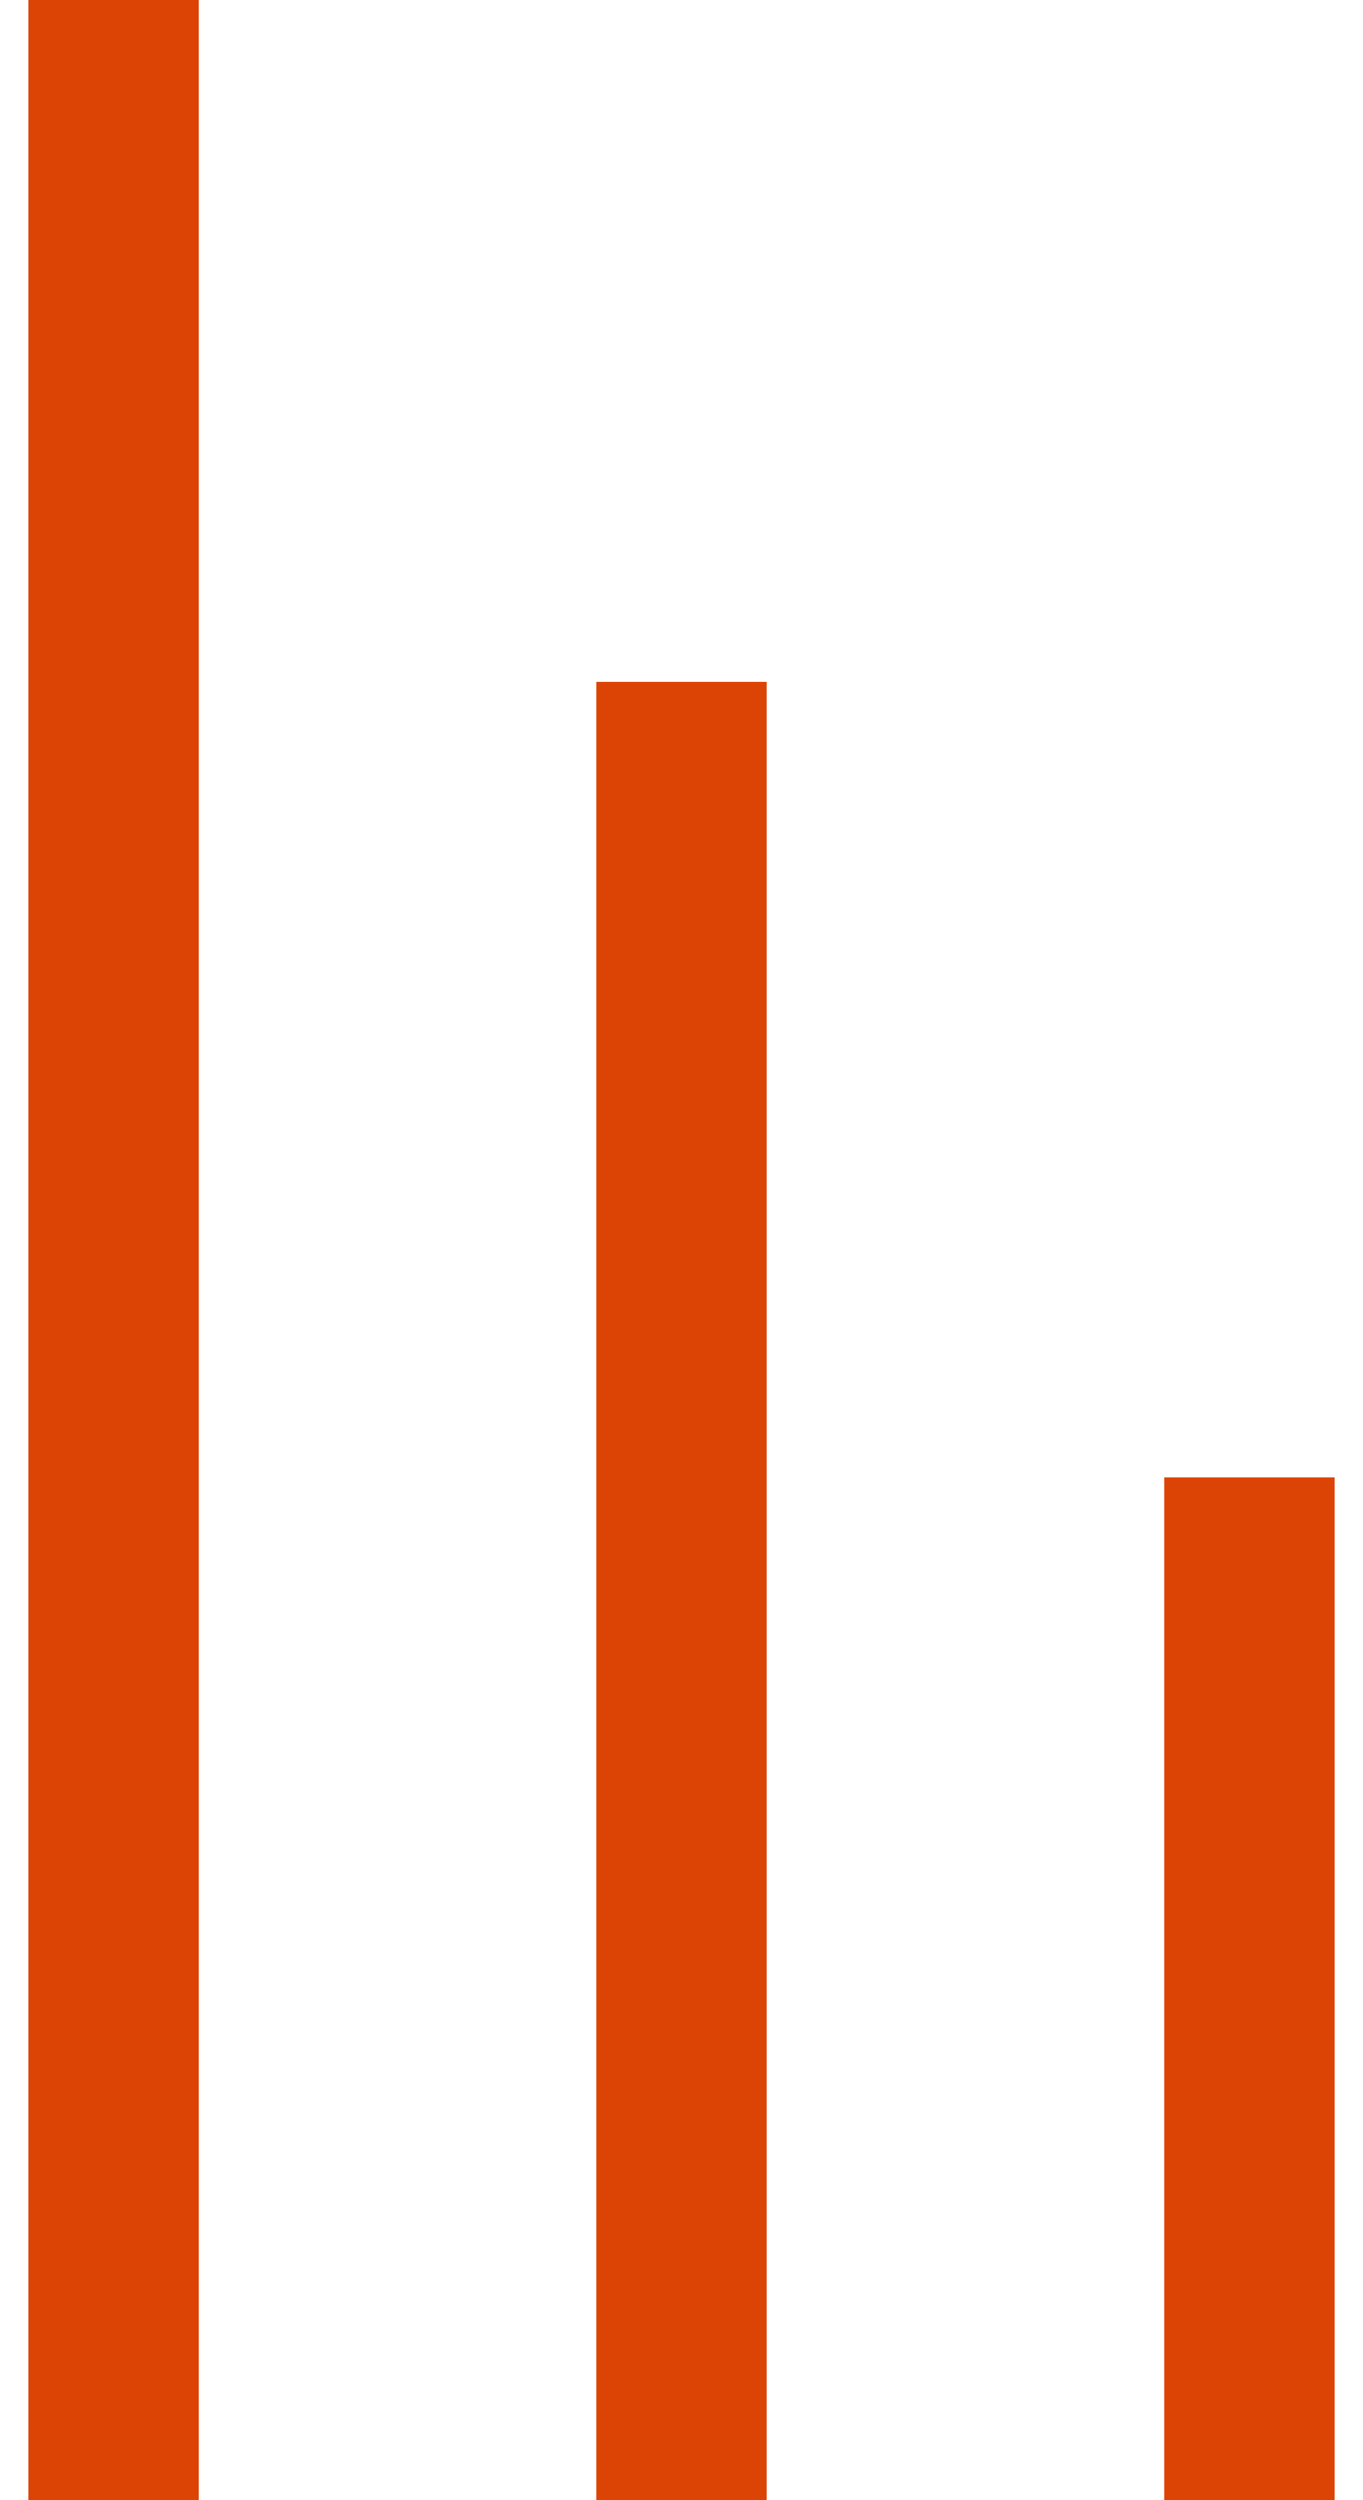 <?xml version="1.0" encoding="UTF-8"?> <svg xmlns="http://www.w3.org/2000/svg" width="24" height="44" viewBox="0 0 24 44" fill="none"><path d="M2 0V44" stroke="#DC4405" stroke-width="3"></path><path d="M12 12L12 44" stroke="#DC4405" stroke-width="3"></path><path d="M22 26L22 44" stroke="#DC4405" stroke-width="3"></path></svg> 